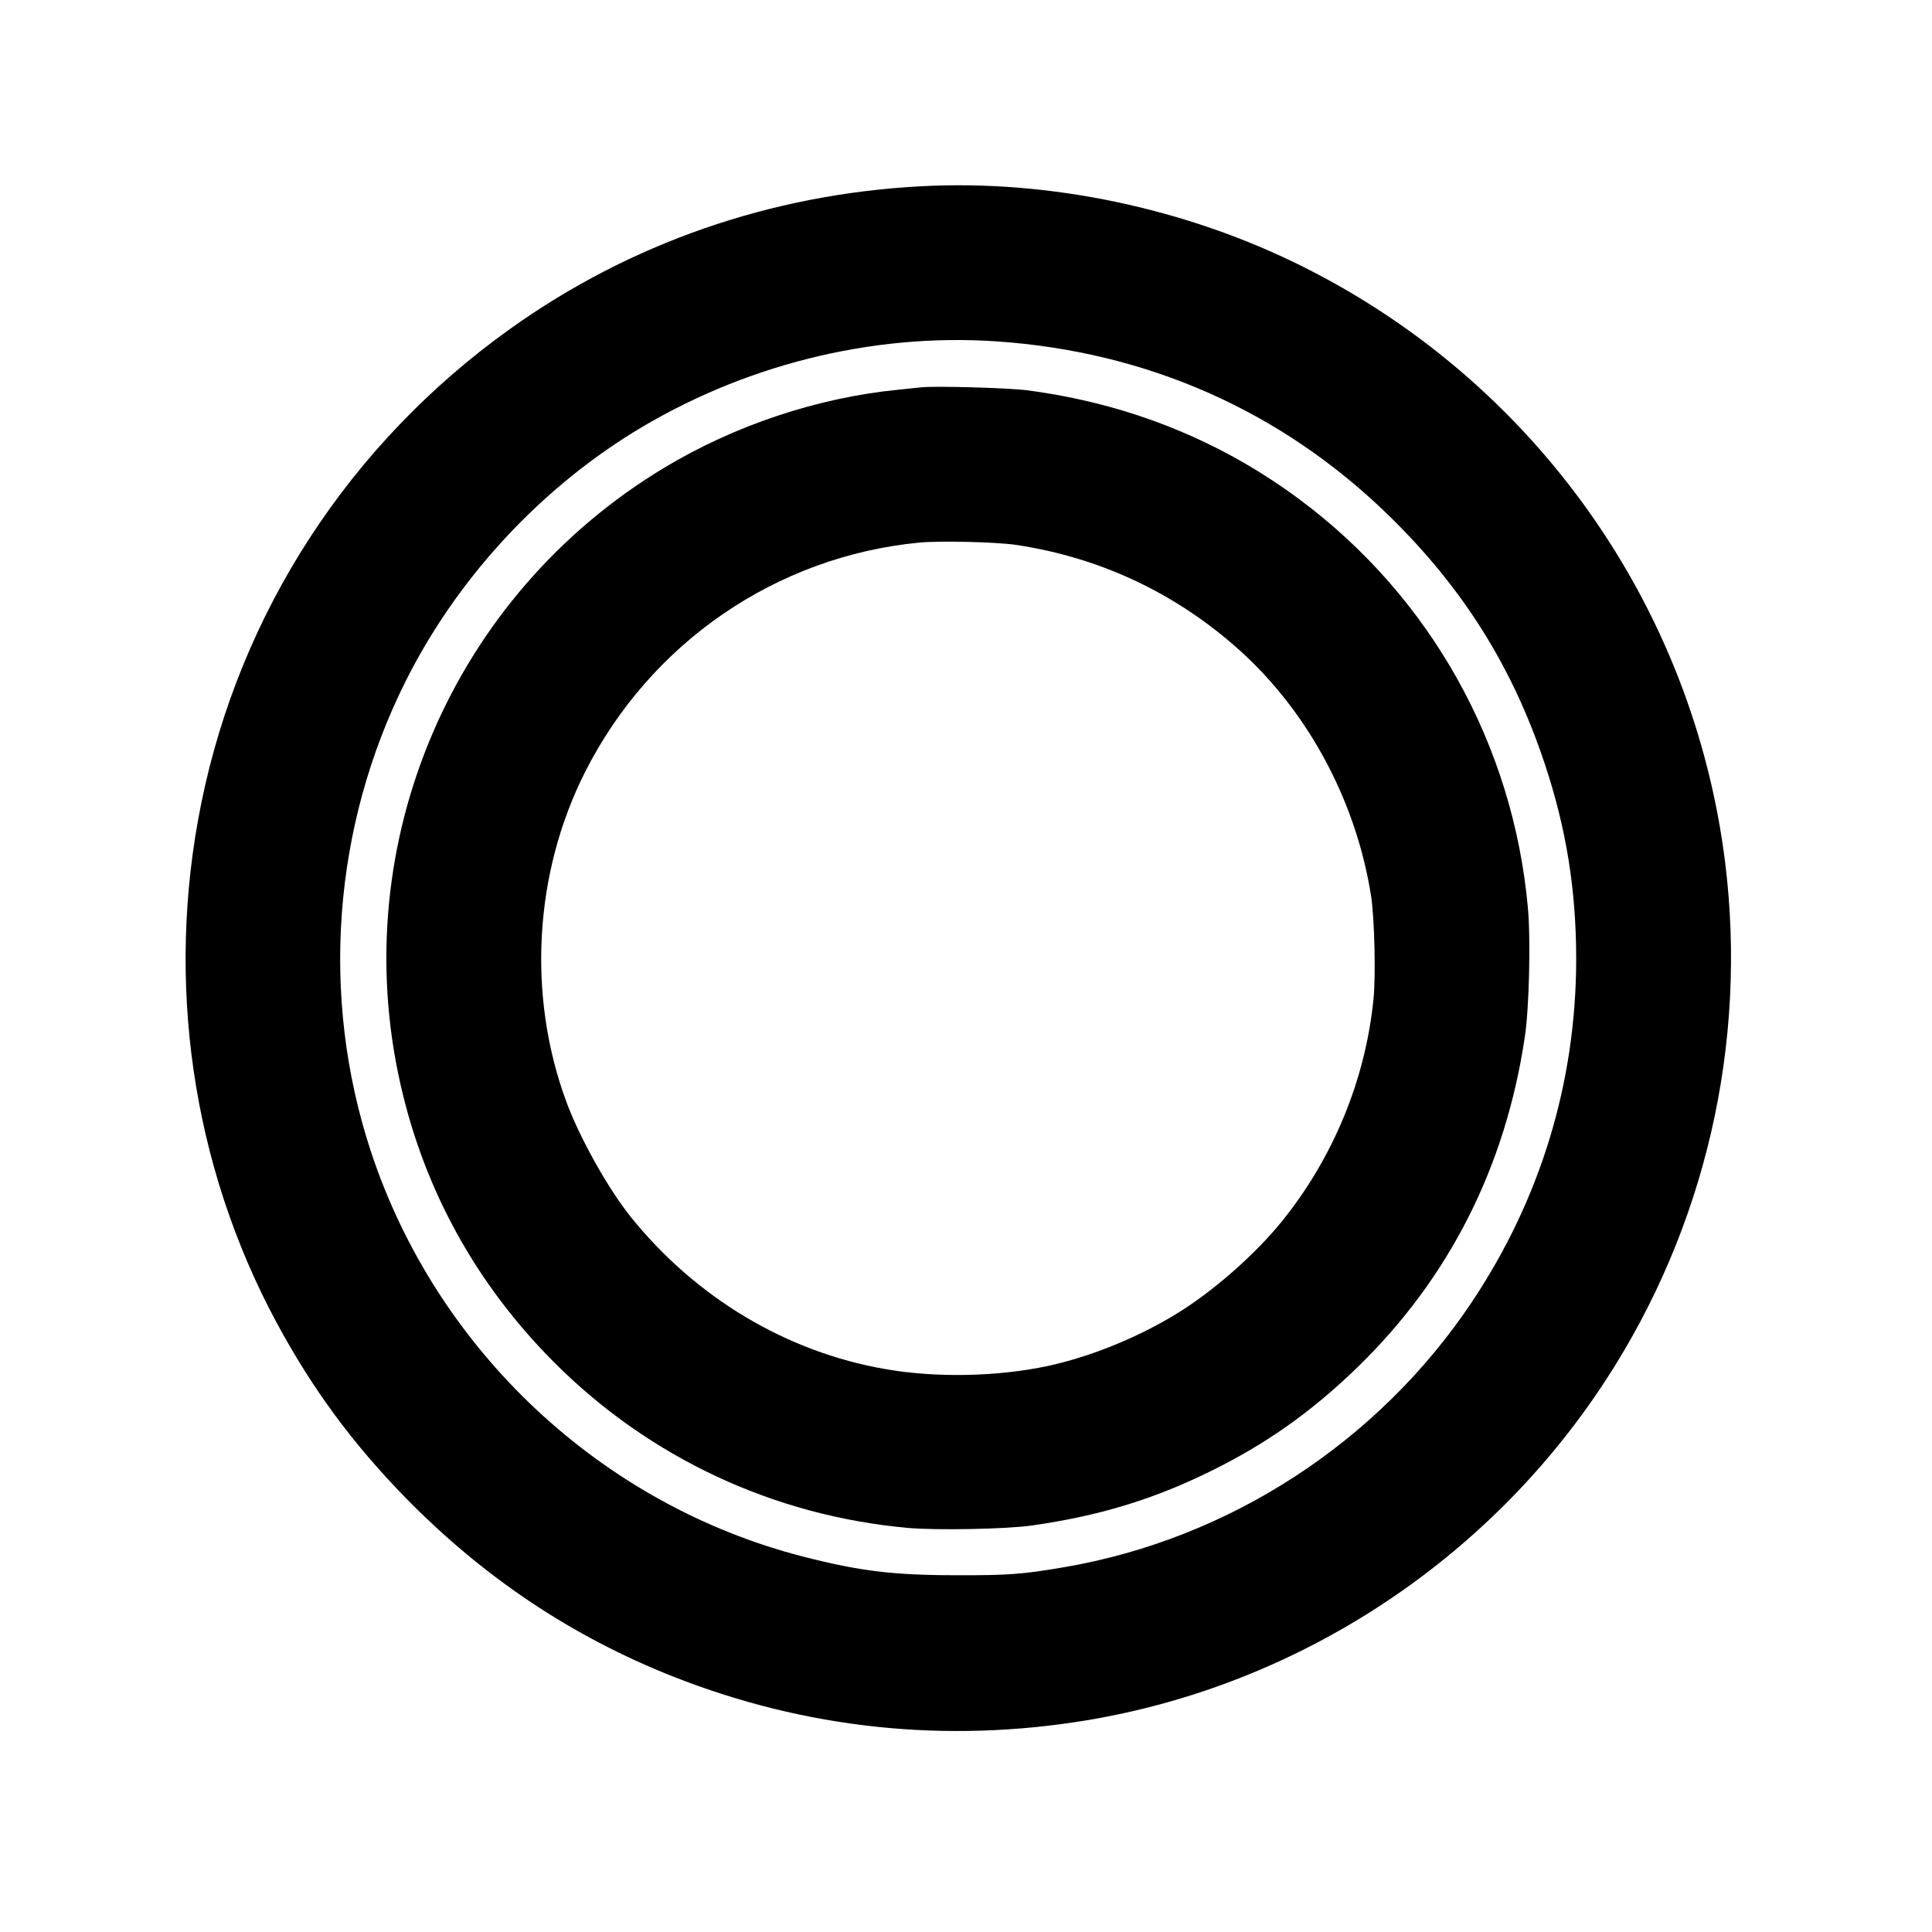 <?xml version="1.0" standalone="no"?>
<!DOCTYPE svg PUBLIC "-//W3C//DTD SVG 20010904//EN"
 "http://www.w3.org/TR/2001/REC-SVG-20010904/DTD/svg10.dtd">
<svg version="1.0" xmlns="http://www.w3.org/2000/svg"
 width="1200pt" height="1200pt" viewBox="0 0 1200 1200"
 preserveAspectRatio="xMidYMid meet">
<g transform="translate(0,1200) scale(0.1,-0.1)"
fill="#000000" stroke="none">
<path d="M5720 10843 c-932 -49 -1808 -354 -2552 -886 -996 -712 -1677 -1759
-1918 -2947 -224 -1104 -58 -2248 468 -3225 223 -413 471 -750 802 -1089 484
-494 1033 -861 1660 -1109 823 -325 1693 -417 2570 -272 1313 218 2491 989
3222 2110 620 950 883 2092 743 3220 -199 1591 -1181 2978 -2621 3698 -727
364 -1577 543 -2374 500z m465 -963 c941 -63 1775 -433 2439 -1080 461 -449
771 -942 971 -1545 134 -402 195 -785 195 -1214 -1 -765 -222 -1491 -650
-2131 -581 -868 -1505 -1469 -2530 -1644 -254 -44 -349 -51 -670 -50 -390 0
-601 26 -945 114 -1258 321 -2284 1281 -2692 2520 -315 958 -236 2016 217
2920 315 628 817 1176 1414 1545 674 415 1475 617 2251 565z"/>
<path d="M5720 9594 c-19 -2 -84 -9 -145 -15 -500 -50 -1012 -221 -1449 -484
-1314 -791 -1975 -2330 -1640 -3823 148 -663 474 -1252 959 -1737 589 -589
1360 -950 2193 -1025 173 -16 615 -8 771 15 411 58 750 160 1106 335 349 171
633 372 919 650 568 553 917 1243 1037 2050 27 176 37 609 19 801 -91 1013
-605 1932 -1417 2536 -496 369 -1066 597 -1695 679 -116 15 -576 28 -658 18z
m588 -978 c546 -81 1037 -320 1438 -698 402 -382 681 -917 770 -1483 21 -137
30 -491 15 -641 -50 -500 -250 -985 -568 -1379 -168 -208 -435 -442 -662 -579
-241 -147 -533 -264 -791 -320 -314 -67 -693 -75 -1009 -20 -615 106 -1177
442 -1582 944 -143 178 -320 495 -403 721 -242 660 -198 1418 118 2044 406
803 1187 1339 2076 1425 130 12 473 4 598 -14z"/>
</g>
</svg>
